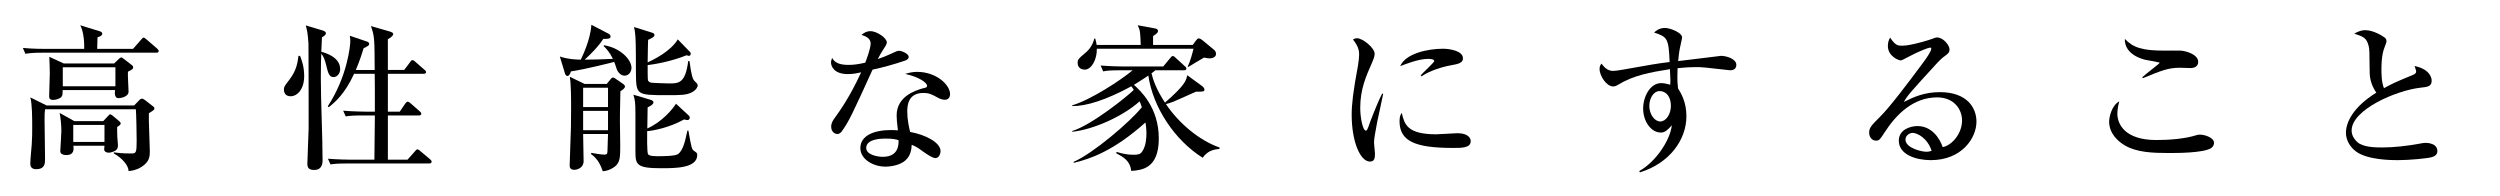 <?xml version="1.0" encoding="utf-8"?>
<!-- Generator: Adobe Illustrator 15.0.0, SVG Export Plug-In . SVG Version: 6.00 Build 0)  -->
<!DOCTYPE svg PUBLIC "-//W3C//DTD SVG 1.1//EN" "http://www.w3.org/Graphics/SVG/1.1/DTD/svg11.dtd">
<svg version="1.1" id="レイヤー_1" xmlns="http://www.w3.org/2000/svg" xmlns:xlink="http://www.w3.org/1999/xlink" x="0px"
	 y="0px" width="536px" height="42px" viewBox="0 0 536 42" enable-background="new 0 0 536 42" xml:space="preserve">
<path d="M33.512,11.296H9.114c-2.073,0-2.82,0.102-3.67,0.238L4.9,10.276c2.039,0.204,4.451,0.204,4.825,0.204h8.325
	c0.068-2.311-0.34-4.146-0.85-5.063l4.214,1.292c0.17,0.068,0.51,0.17,0.51,0.544c0,0.408-0.68,0.646-1.02,0.748
	c0,0.578,0,0.679-0.068,2.48h7.68L30.25,8.51c0.34-0.374,0.374-0.442,0.544-0.442s0.442,0.238,0.612,0.374l2.276,1.971
	c0.17,0.17,0.34,0.306,0.34,0.543C34.022,11.262,33.716,11.296,33.512,11.296z M31.916,24.277c-0.068,1.292,0.204,6.898,0.204,8.054
	s0,2.311-1.801,3.466c-1.156,0.714-2.107,0.816-2.752,0.884c0-1.189-1.394-2.821-3.161-3.772V32.67
	c0.782,0.102,1.835,0.238,3.806,0.238c0.985,0,1.087-0.238,1.087-2.787c0-1.257-0.068-5.539-0.17-6.694H9.658
	c-0.102,0.815-0.102,0.985-0.102,2.515c0,1.292,0.102,6.966,0.102,8.122c0,0.952,0,2.209-1.937,2.209
	c-0.748,0-1.224-0.374-1.224-1.156c0-1.155,0.238-2.99,0.306-4.146c0.102-1.529,0.102-2.549,0.102-3.398
	c0-2.243,0-5.335-0.408-6.694l3.5,1.733h18.757l1.156-1.189c0.102-0.102,0.306-0.272,0.543-0.272s0.544,0.238,0.68,0.34l1.665,1.292
	c0.238,0.17,0.306,0.272,0.306,0.476C33.104,23.529,33.003,23.597,31.916,24.277z M27.43,15.374
	c-0.068,0.646,0.136,3.636,0.136,4.248c0,1.291-2.039,1.427-2.141,1.427c-1.053,0-0.781-1.529-0.748-1.733H13.43
	c0,0.917-0.034,1.189-0.272,1.461c-0.34,0.408-1.224,0.646-1.767,0.646c-0.85,0-0.85-0.51-0.85-0.85
	c0-0.748,0.136-4.146,0.136-4.825c0-0.646-0.068-3.16-0.102-3.568l3.092,1.427h10.806l0.985-0.952c0.102-0.102,0.374-0.34,0.51-0.34
	c0.204,0,0.238,0.068,0.611,0.34l1.767,1.359c0.17,0.136,0.204,0.238,0.204,0.408C28.551,14.796,28.449,14.83,27.43,15.374z
	 M25.119,27.233c0,0.68,0,1.461,0.034,2.175c0.034,0.306,0.136,1.495,0.136,1.733c0,0.85-0.442,1.087-0.612,1.189
	c-0.374,0.204-0.952,0.408-1.359,0.408c-0.543,0-0.985-0.272-0.985-0.714c0-0.204,0.068-0.543,0.068-0.781h-6.66
	c0.068,0.713,0.204,2.005-1.529,2.005c-0.476,0-1.291-0.136-1.291-0.85c0-0.17,0.238-3.704,0.238-4.384
	c0-1.257-0.204-3.058-0.374-3.806l3.161,1.767h6.185l1.019-1.087c0.204-0.238,0.34-0.374,0.442-0.374
	c0.204,0,0.442,0.204,0.544,0.272l1.461,1.223c0.17,0.136,0.272,0.272,0.272,0.476C25.867,26.622,25.867,26.757,25.119,27.233z
	 M24.745,14.422H13.463V18.5h11.282V14.422z M22.4,26.792h-6.694v3.636H22.4V26.792z"/>
<path d="M62.295,20.641c-1.325,0-1.427-1.121-1.427-1.427c0-0.578,0.102-0.748,1.189-2.141c1.529-2.005,1.733-3.602,1.937-5.097
	h0.34c0.34,0.884,0.883,2.277,0.883,4.35C65.217,19.078,63.79,20.641,62.295,20.641z M71.504,16.529
	c-0.985,0-1.189-1.02-1.563-2.515c-0.238-1.054-0.578-1.971-1.054-2.515c-0.034,0.578-0.102,2.515-0.102,5.165
	c0,4.927,0.374,12.777,0.374,17.704c0,0.442,0,2.073-1.801,2.073c-1.223,0-1.461-0.578-1.461-1.326c0-1.189,0.272-6.456,0.272-7.543
	c0-2.821,0-17.297-0.034-18.214c-0.136-2.208-0.306-2.888-0.578-3.908l3.636,1.087c0.204,0.068,0.679,0.238,0.679,0.578
	c0,0.442-0.611,0.748-0.849,0.884c-0.068,1.257-0.068,1.903-0.136,3.092c0.952,0.271,4.044,1.155,4.044,3.738
	C72.931,15.85,72.184,16.529,71.504,16.529z M92.029,35.049h-17.5c-2.073,0-2.821,0.068-3.67,0.204l-0.544-1.224
	c2.039,0.17,4.452,0.204,4.825,0.204h5.131c0-1.529,0.068-8.156,0.102-9.481h-2.583c-2.073,0-2.821,0.068-3.67,0.204l-0.544-1.223
	c2.073,0.169,4.452,0.204,4.825,0.204h1.971v-2.48c0-0.917,0-4.859-0.034-5.641h-4.417c-1.971,4.248-3.908,5.947-5.437,7.17
	l-0.204-0.204c4.213-6.422,4.825-13.049,4.825-13.898c0-0.272,0-0.543-0.102-1.223l3.602,1.223c0.204,0.068,0.543,0.17,0.543,0.51
	s-0.102,0.408-1.189,0.952c-0.306,0.951-0.68,2.311-1.665,4.655h4.043c-0.034-6.694-0.034-7.272-0.815-9.413l3.908,1.122
	c0.714,0.204,0.884,0.374,0.884,0.612c0,0.17-0.204,0.578-1.155,1.087V15h3.5l1.257-1.665c0.136-0.204,0.271-0.442,0.51-0.442
	c0.238,0,0.441,0.204,0.646,0.374l1.937,1.699c0.17,0.136,0.34,0.272,0.34,0.51c0,0.306-0.306,0.34-0.544,0.34H83.16v8.122h2.548
	l1.155-1.699c0.204-0.271,0.34-0.441,0.544-0.441c0.204,0,0.543,0.271,0.611,0.34l1.937,1.699c0.204,0.17,0.374,0.34,0.374,0.544
	c0,0.306-0.306,0.374-0.544,0.374H83.16v9.481h4.213l1.597-1.801c0.17-0.204,0.306-0.408,0.51-0.408c0.238,0,0.408,0.17,0.646,0.374
	l2.107,1.767c0.204,0.17,0.306,0.306,0.306,0.51C92.538,34.981,92.267,35.049,92.029,35.049z"/>
<path d="M129.51,9.699c3.534,0.578,5.879,3.092,5.879,4.859c0,0.782-0.544,1.665-1.495,1.665c-1.054,0-1.597-1.189-1.665-1.393
	c-0.068-0.238-0.442-1.359-0.544-1.563c-0.17,0.068-6.354,1.631-9.277,2.039c-0.136,0.408-0.34,0.985-0.748,0.985
	c-0.136,0-0.408-0.136-0.51-0.476l-1.122-3.704c1.801,0.612,3.364,0.646,4.486,0.68c0.34-0.713,2.073-4.213,2.277-7.476l3.67,1.903
	c0.374,0.204,0.441,0.408,0.441,0.612c0,0.51-0.578,0.51-1.563,0.51c-1.087,1.665-2.311,2.888-3.976,4.451
	c1.427,0,3.976-0.068,6.048-0.17c-0.713-1.461-1.495-2.276-2.005-2.752L129.51,9.699z M125.024,28.729
	c0,0.815,0.102,4.893,0.102,5.811c0,1.495-1.427,1.869-2.005,1.869c-0.985,0-0.985-0.714-0.985-0.985
	c0-0.374,0.204-6.117,0.272-8.156c0.034-1.699,0.034-3.058,0.034-4.043c0-1.903,0-5.097-0.272-6.763l3.16,1.529h4.757l0.952-1.155
	c0.068-0.102,0.204-0.204,0.408-0.204c0.136,0,0.238,0.034,0.374,0.136l1.869,1.291c0.272,0.204,0.306,0.442,0.306,0.51
	c0,0.374-0.679,0.816-0.985,0.985c-0.102,4.078-0.102,6.219-0.102,6.491c0,0.748,0.068,4.315,0.068,5.097
	c0,2.447,0,3.636-1.122,4.553c-0.068,0.068-1.223,0.952-2.617,1.02c-0.441-1.189-0.951-2.583-2.548-3.704l0.102-0.238
	c0.679,0.136,2.073,0.374,2.752,0.374c0.713,0,0.68-0.204,0.713-1.257c0.034-0.85,0.102-2.65,0.102-3.16H125.024z M125.024,18.806
	v4.146h5.335v-4.146H125.024z M125.024,23.767v4.146h5.335v-4.146H125.024z M147.588,27.981c0.646,3.602,0.713,4.01,1.189,4.35
	c0.646,0.441,0.713,0.51,0.713,0.883c0,2.854-4.689,2.854-7.714,2.854c-5.369,0-5.539-0.782-5.539-3.704v-7.85
	c0-2.65-0.102-3.092-0.442-4.213l3.772,1.121c0.238,0.068,0.543,0.272,0.543,0.51s-0.238,0.646-1.257,1.087
	c0,0.102-0.068,3.84-0.068,4.52c3.16-1.393,5.403-4.112,6.151-5.301l2.752,2.549c0.17,0.17,0.204,0.306,0.204,0.408
	c0,0.204-0.102,0.544-0.51,0.544c-0.271,0-0.543-0.102-0.713-0.136c-3.059,1.733-6.559,2.413-7.917,2.515
	c0,0.782-0.068,4.655,0.204,4.961c0.34,0.408,1.325,0.408,2.243,0.408c0.782,0,3.636,0,4.214-0.476
	c1.053-0.85,1.461-2.651,1.971-5.029H147.588z M147.86,11.058c0.102,0.102,0.238,0.238,0.238,0.476c0,0.306-0.204,0.442-0.408,0.442
	c-0.17,0-0.306-0.068-0.476-0.136c-2.82,1.155-6.354,1.903-8.359,2.106c0,1.122,0,3.059,0.068,3.263
	c0.068,0.238,0.374,0.441,0.646,0.509c0.306,0.068,3.5,0.17,3.84,0.17c2.107,0,3.534,0,4.146-4.791h0.272
	c0.408,3.024,0.646,3.874,1.155,4.35c0.204,0.17,0.612,0.543,0.612,0.849c0,0.272-0.272,0.986-1.257,1.496
	c-1.155,0.611-2.515,0.611-5.301,0.611c-6.626,0-6.626-0.068-6.694-4.723c0-1.224,0-6.694-0.102-7.782
	c-0.068-1.054-0.17-1.529-0.306-2.107l3.908,1.223c0.17,0.068,0.476,0.17,0.476,0.476c0,0.408-0.408,0.611-1.359,1.053
	c-0.034,0.51-0.034,0.952-0.102,4.825c1.257-0.543,4.996-2.413,6.457-4.927L147.86,11.058z"/>
<path d="M194.041,12.995c-2.277,0.782-4.622,1.427-6.966,1.937c-4.248,9.345-5.097,11.18-6.592,13.219
	c-0.102,0.17-0.442,0.578-0.952,0.578c-0.441,0-1.325-0.374-1.325-1.563c0-0.849,0.476-1.495,0.748-1.869
	c1.087-1.495,3.262-4.52,5.675-9.787c-0.748,0.17-1.699,0.374-2.854,0.374c-2.99,0-3.602-1.699-3.602-2.48
	c0-0.34,0.102-0.646,0.238-0.985c0.543,1.02,1.563,1.495,3.534,1.495c1.054,0,2.073-0.136,3.568-0.476
	c0.17-0.442,1.155-2.991,1.155-4.112c0-1.257-1.393-1.665-1.971-1.835c0.578-0.51,1.189-0.816,1.937-0.816
	c1.292,0,3.5,1.427,3.5,2.413c0,0.441-0.442,1.019-0.612,1.291c-0.646,0.985-0.815,1.325-1.325,2.277
	c0.85-0.272,1.699-0.612,2.446-0.952c1.563-0.713,1.733-0.815,2.141-0.815c0.476,0,2.039,0.578,2.039,1.325
	C194.822,12.655,194.347,12.893,194.041,12.995z M202.57,21.389c-0.612,0-1.155-0.272-1.359-0.374
	c-1.495-0.815-2.005-1.087-3.228-1.087c-3.262,0-3.466,2.65-3.466,3.976c0,1.801,0.374,3.331,0.612,4.384
	c3.228,0.578,6.524,2.243,6.524,4.112c0,0.34-0.204,1.495-1.122,1.495c-0.646,0-2.039-0.985-2.752-1.495
	c-1.189-0.884-1.597-1.054-2.311-1.359c-0.034,0.748-0.136,2.243-1.292,3.296c-1.393,1.291-3.806,1.393-4.315,1.393
	c-2.719,0-5.403-1.631-5.403-3.976c0-2.719,2.991-3.874,6.593-3.874c0.611,0,1.019,0.034,1.461,0.068
	c-0.204-1.767-0.272-2.378-0.272-3.194c0-4.112,4.044-5.335,5.471-5.777c0.136-0.034,0.782-0.17,0.883-0.238
	c0.136-0.102,0.17-0.238,0.17-0.34c0-0.68-1.801-1.937-4.689-2.548c0.85-0.272,1.631-0.442,2.549-0.442
	c4.18,0,7.068,2.82,7.068,4.757C203.691,20.845,203.352,21.389,202.57,21.389z M189.827,29.714c-0.646,0-4.112,0-4.112,2.005
	c0,1.427,2.311,1.903,3.568,1.903c3.432,0,3.398-2.718,3.364-3.568C191.968,29.85,191.492,29.714,189.827,29.714z"/>
<path d="M257.858,33.826c-6.015-3.772-10.67-10.806-11.656-17.636c-0.476,0.34-1.325,0.917-3.092,2.005
	c1.189,1.053,5.369,4.757,5.335,11.52c0,6.49-3.704,6.762-5.913,6.932c-0.238-2.208-1.665-2.957-3.228-3.806l0.102-0.272
	c1.087,0.34,2.208,0.612,3.568,0.612c1.02,0,1.495-0.102,1.869-0.646c0.883-1.189,0.951-3.058,0.951-3.908
	c0-1.053-0.136-1.937-0.204-2.379c-6.864,6.151-11.859,7.816-15.36,8.666l-0.068-0.204c4.146-1.767,12.199-8.631,14.646-11.724
	c-0.204-0.611-0.306-0.883-0.476-1.257c-3.602,3.229-9.889,6.049-14.442,6.524v-0.169c4.044-1.224,11.554-7.204,13.185-8.801
	c-0.102-0.204-0.136-0.272-0.51-0.782c-5.437,2.957-9.719,4.282-12.675,4.248v-0.17c4.01-1.189,10.433-5.403,12.947-7.51h-2.651
	c-2.073,0-2.82,0.068-3.67,0.238l-0.543-1.257c2.073,0.17,4.452,0.204,4.825,0.204h8.597l1.495-1.801
	c0.204-0.238,0.34-0.441,0.544-0.441c0.238,0,0.442,0.204,0.612,0.374l1.971,1.801c0.238,0.204,0.34,0.306,0.34,0.51
	c0,0.34-0.272,0.374-0.51,0.374h-6.15c-0.204,0.204-0.272,0.238-0.816,0.646c0.306,1.359,1.054,3.5,2.889,6.287
	c4.417-3.84,4.587-4.859,4.757-5.879l3.228,2.345c0.136,0.102,0.476,0.442,0.476,0.68c0,0.51-0.204,0.51-1.835,0.51
	c-0.782,0.34-4.18,1.903-4.894,2.175c-0.713,0.272-1.223,0.408-1.529,0.476c2.651,3.976,7.068,7.782,11.486,9.311v0.306
	C260.508,32.024,258.945,32.194,257.858,33.826z M259.319,12.52c-0.204,0-0.442-0.034-1.189-0.17
	c-1.087,0.611-2.277,1.359-3.296,1.971h-0.204c0.611-1.257,1.087-3.16,1.257-3.874h-20.729c0.068,2.141-1.053,4.486-2.616,4.486
	c-0.442,0-1.495-0.238-1.495-1.427c0-0.782,0.204-0.952,1.665-2.175c0.951-0.782,1.631-1.869,1.903-3.059h0.204
	c0.169,0.612,0.238,0.917,0.306,1.359h9.447c-0.102-2.752-0.102-3.092-0.646-4.214l3.704,0.68c0.272,0.034,0.646,0.17,0.646,0.544
	c0,0.374-0.272,0.578-1.054,1.087v1.903h8.496l0.713-0.952c0.102-0.169,0.34-0.441,0.578-0.441c0.272,0,0.578,0.204,0.782,0.374
	l2.548,2.107c0.34,0.272,0.374,0.68,0.374,0.85C260.712,12.248,259.965,12.52,259.319,12.52z"/>
<path d="M295.271,26.146c-0.476,2.48-0.68,3.67-0.68,4.451c0,0.374,0.204,1.971,0.204,2.311c0,1.053-0.136,1.733-1.087,1.733
	c-2.005,0-3.908-4.112-3.908-10.059c0-2.175,0.306-4.961,1.359-10.568c0.17-0.986,0.238-1.903,0.238-2.277
	c0-1.087-0.272-1.937-1.325-3.262c0.238-0.136,0.476-0.272,0.883-0.272c1.224,0,3.772,2.073,3.772,3.33
	c0,0.612-0.34,1.394-0.476,1.699c-1.427,3.228-2.617,5.913-2.617,9.922c0,2.175,0.578,4.859,1.189,4.859
	c0.238,0,0.408-0.408,0.51-0.68c0.306-0.951,2.005-5.403,2.99-7.238h0.238C296.393,21.049,295.441,25.296,295.271,26.146z
	 M311.548,31.719c-8.189,0-11.486-1.461-11.486-5.743c0-1.122,0.272-1.461,0.476-1.767c0.578,2.413,1.121,4.587,7.408,4.587
	c0.714,0,3.874-0.238,4.52-0.238c2.413,0,2.854,1.155,2.854,1.699C315.32,31.719,313.451,31.719,311.548,31.719z M311.515,13.913
	c-3.602,0.612-6.083,1.937-6.694,2.447l-0.238-0.204c0.442-0.51,2.922-2.787,2.922-3.058c0-0.476-1.087-0.476-1.359-0.476
	c-2.073,0-5.063,1.224-5.947,1.563c1.155-2.719,5.913-3.738,9.175-3.738c1.495,0,4.282,0.476,4.282,2.039
	C313.655,13.199,313.213,13.641,311.515,13.913z"/>
<path d="M370.948,15.068c-0.102,0-4.825-0.51-5.267-0.578c-0.815-0.102-1.699-0.102-2.141-0.102c-0.713,0-2.005,0.034-3.874,0.238
	c0,0.408-0.034,1.02-0.034,1.937c0,0.51,0,1.257,0.136,2.379c0.612,0.985,1.801,2.888,1.801,5.98c0,4.996-3.568,10.059-9.957,12.029
	l-0.17-0.271c3.534-1.937,6.66-6.626,7-9.821c-0.883,0.985-1.461,1.563-2.345,1.563c-2.106,0-3.806-2.378-3.806-5.165
	c0-2.48,1.461-5.437,3.874-5.437c0.578,0,1.189,0.136,1.937,0.34c0.034-0.374,0.034-0.543,0.034-0.883
	c-0.034-0.374-0.102-2.107-0.102-2.447c-4.248,0.68-7.782,1.291-11.214,3.398c-0.34,0.204-0.646,0.306-0.985,0.306
	c-1.359,0-2.888-2.209-2.888-3.772c0-0.578,0.204-0.85,0.408-1.122c0.408,0.51,1.155,1.563,2.446,1.563
	c0.578,0,1.767-0.204,1.971-0.238c6.694-1.189,7.408-1.325,10.194-1.665c-0.204-5.063-0.476-5.403-3.33-6.32
	c0.34-0.306,1.02-0.985,2.345-0.985c1.087,0,3.67,0.985,3.67,2.073c0,0.102-0.272,1.325-0.306,1.461
	c-0.204,0.816-0.374,1.733-0.544,3.568c1.02-0.136,9.141-1.122,9.209-1.122c1.122,0,3.262,0.646,3.262,1.937
	C372.273,14.694,371.729,15.068,370.948,15.068z M355.792,19.52c-1.087,0-2.175,1.291-2.175,3.228c0,1.699,1.087,3.296,2.345,3.296
	c1.223,0,2.277-1.529,2.277-3.364C358.239,20.811,357.287,19.52,355.792,19.52z"/>
<path d="M413.968,34.335c-3.194,0-6.864-1.189-6.864-4.18c0-2.379,2.481-3.126,4.01-3.126c3.092,0,4.792,2.685,5.403,4.52
	c2.005-0.408,4.146-2.922,4.146-5.709c0-2.48-1.801-4.961-5.335-4.961c-5.029,0-8.699,3.5-11.316,7.578
	c-0.883,1.359-1.087,1.699-1.767,1.699c-0.849,0-1.495-0.68-1.495-1.733c0-1.019,0.442-1.495,2.311-3.364
	c2.005-1.971,5.708-6.831,9.277-11.656c0.51-0.68,1.733-2.379,1.733-2.957c0-0.17-0.136-0.238-0.272-0.238
	c-0.271,0-2.208,0.68-4.757,2.039c-0.476,0.272-1.359,0.713-1.461,0.713c-0.578,0-2.821-0.917-2.821-3.126
	c0-0.85,0.272-1.394,0.476-1.767c1.189,1.733,1.665,1.733,2.65,1.733c1.869,0,6.049-1.325,6.252-1.427
	c0.815-0.306,0.917-0.34,1.189-0.34c1.359,0,2.65,1.767,2.65,2.481c0,0.781-0.238,0.951-1.359,1.767
	c-0.34,0.272-0.68,0.578-1.257,1.189c-5.743,6.287-6.389,6.966-7.17,8.394c2.141-1.087,4.418-2.107,7.714-2.107
	c5.845,0,7.85,3.364,7.85,6.32C423.755,29.646,420.561,34.335,413.968,34.335z M410.061,28.491c-0.578,0-1.529,0.51-1.529,1.427
	c0,1.835,3.5,2.616,4.452,2.616c0.578,0,0.85-0.102,1.155-0.204C413.221,29.51,410.978,28.491,410.061,28.491z"/>
<path d="M474.014,31.787c-1.733,1.02-7.272,1.02-9.073,1.02c-3.364,0-6.796-0.136-9.311-1.597c-1.495-0.85-3.432-2.583-3.432-5.131
	c0-0.985,0.543-3.466,2.175-4.35c-0.408,1.427-0.408,2.481-0.408,2.651c0,2.311,1.699,5.641,8.325,5.641
	c2.719,0,6.117-0.238,8.666-1.053c0.238-0.068,0.408-0.102,0.713-0.102c1.122,0,3.024,0.68,3.024,1.767
	C474.694,31.243,474.252,31.651,474.014,31.787z M469.63,14.592c-0.34,0-1.937-0.068-2.243-0.068c-2.48,0-4.044,0.611-7.952,2.243
	l-0.136-0.204c0.543-0.543,3.738-2.956,3.738-3.092c0-0.136-2.617-0.543-3.058-0.646c-0.306-0.068-4.52-0.985-4.417-4.485
	c1.767,1.869,3.771,2.514,8.427,2.514c0.578,0,3.058-0.034,3.534,0c1.189,0.068,3.771,0.816,3.771,2.413
	C471.295,14.456,470.14,14.592,469.63,14.592z"/>
<path d="M521.384,33.689c-0.85,0.272-4.826,0.646-7.272,0.646c-1.224,0-6.491,0-9.005-1.869c-1.359-1.02-2.141-2.548-2.141-3.976
	c0-2.175,1.427-5.471,6.524-8.631c-0.748-1.054-1.393-2.481-1.427-4.214c-0.034-4.587-0.068-5.097-0.204-5.709
	c-0.441-1.835-1.155-2.073-3.092-2.718c0.442-0.272,1.292-0.748,2.345-0.748c1.733,0,3.704,1.223,4.18,1.597
	c0.136,0.102,0.374,0.34,0.374,0.781c0,0.136-0.068,0.374-0.272,0.917c-0.374,0.918-0.815,2.141-0.815,5.098
	c0,0.781,0,2.752,0.543,4.043c2.005-1.087,2.447-1.291,6.151-2.82c0.476-0.204,0.748-0.374,0.748-0.748
	c0-0.238-0.204-0.782-0.34-1.189c3.568,0.748,3.67,2.854,3.67,3.126c0,1.257-0.815,1.359-2.413,1.529
	c-5.199,0.578-14.748,4.724-14.748,9.175c0,0.85,0.374,1.699,1.257,2.515c1.257,1.121,4.078,1.121,5.335,1.121
	c2.549,0,5.335-0.34,7.782-0.781c0.917-0.17,1.122-0.204,1.529-0.204c0.306,0,2.48,0.068,2.48,1.767
	C522.573,33.316,521.724,33.588,521.384,33.689z"/>
</svg>
